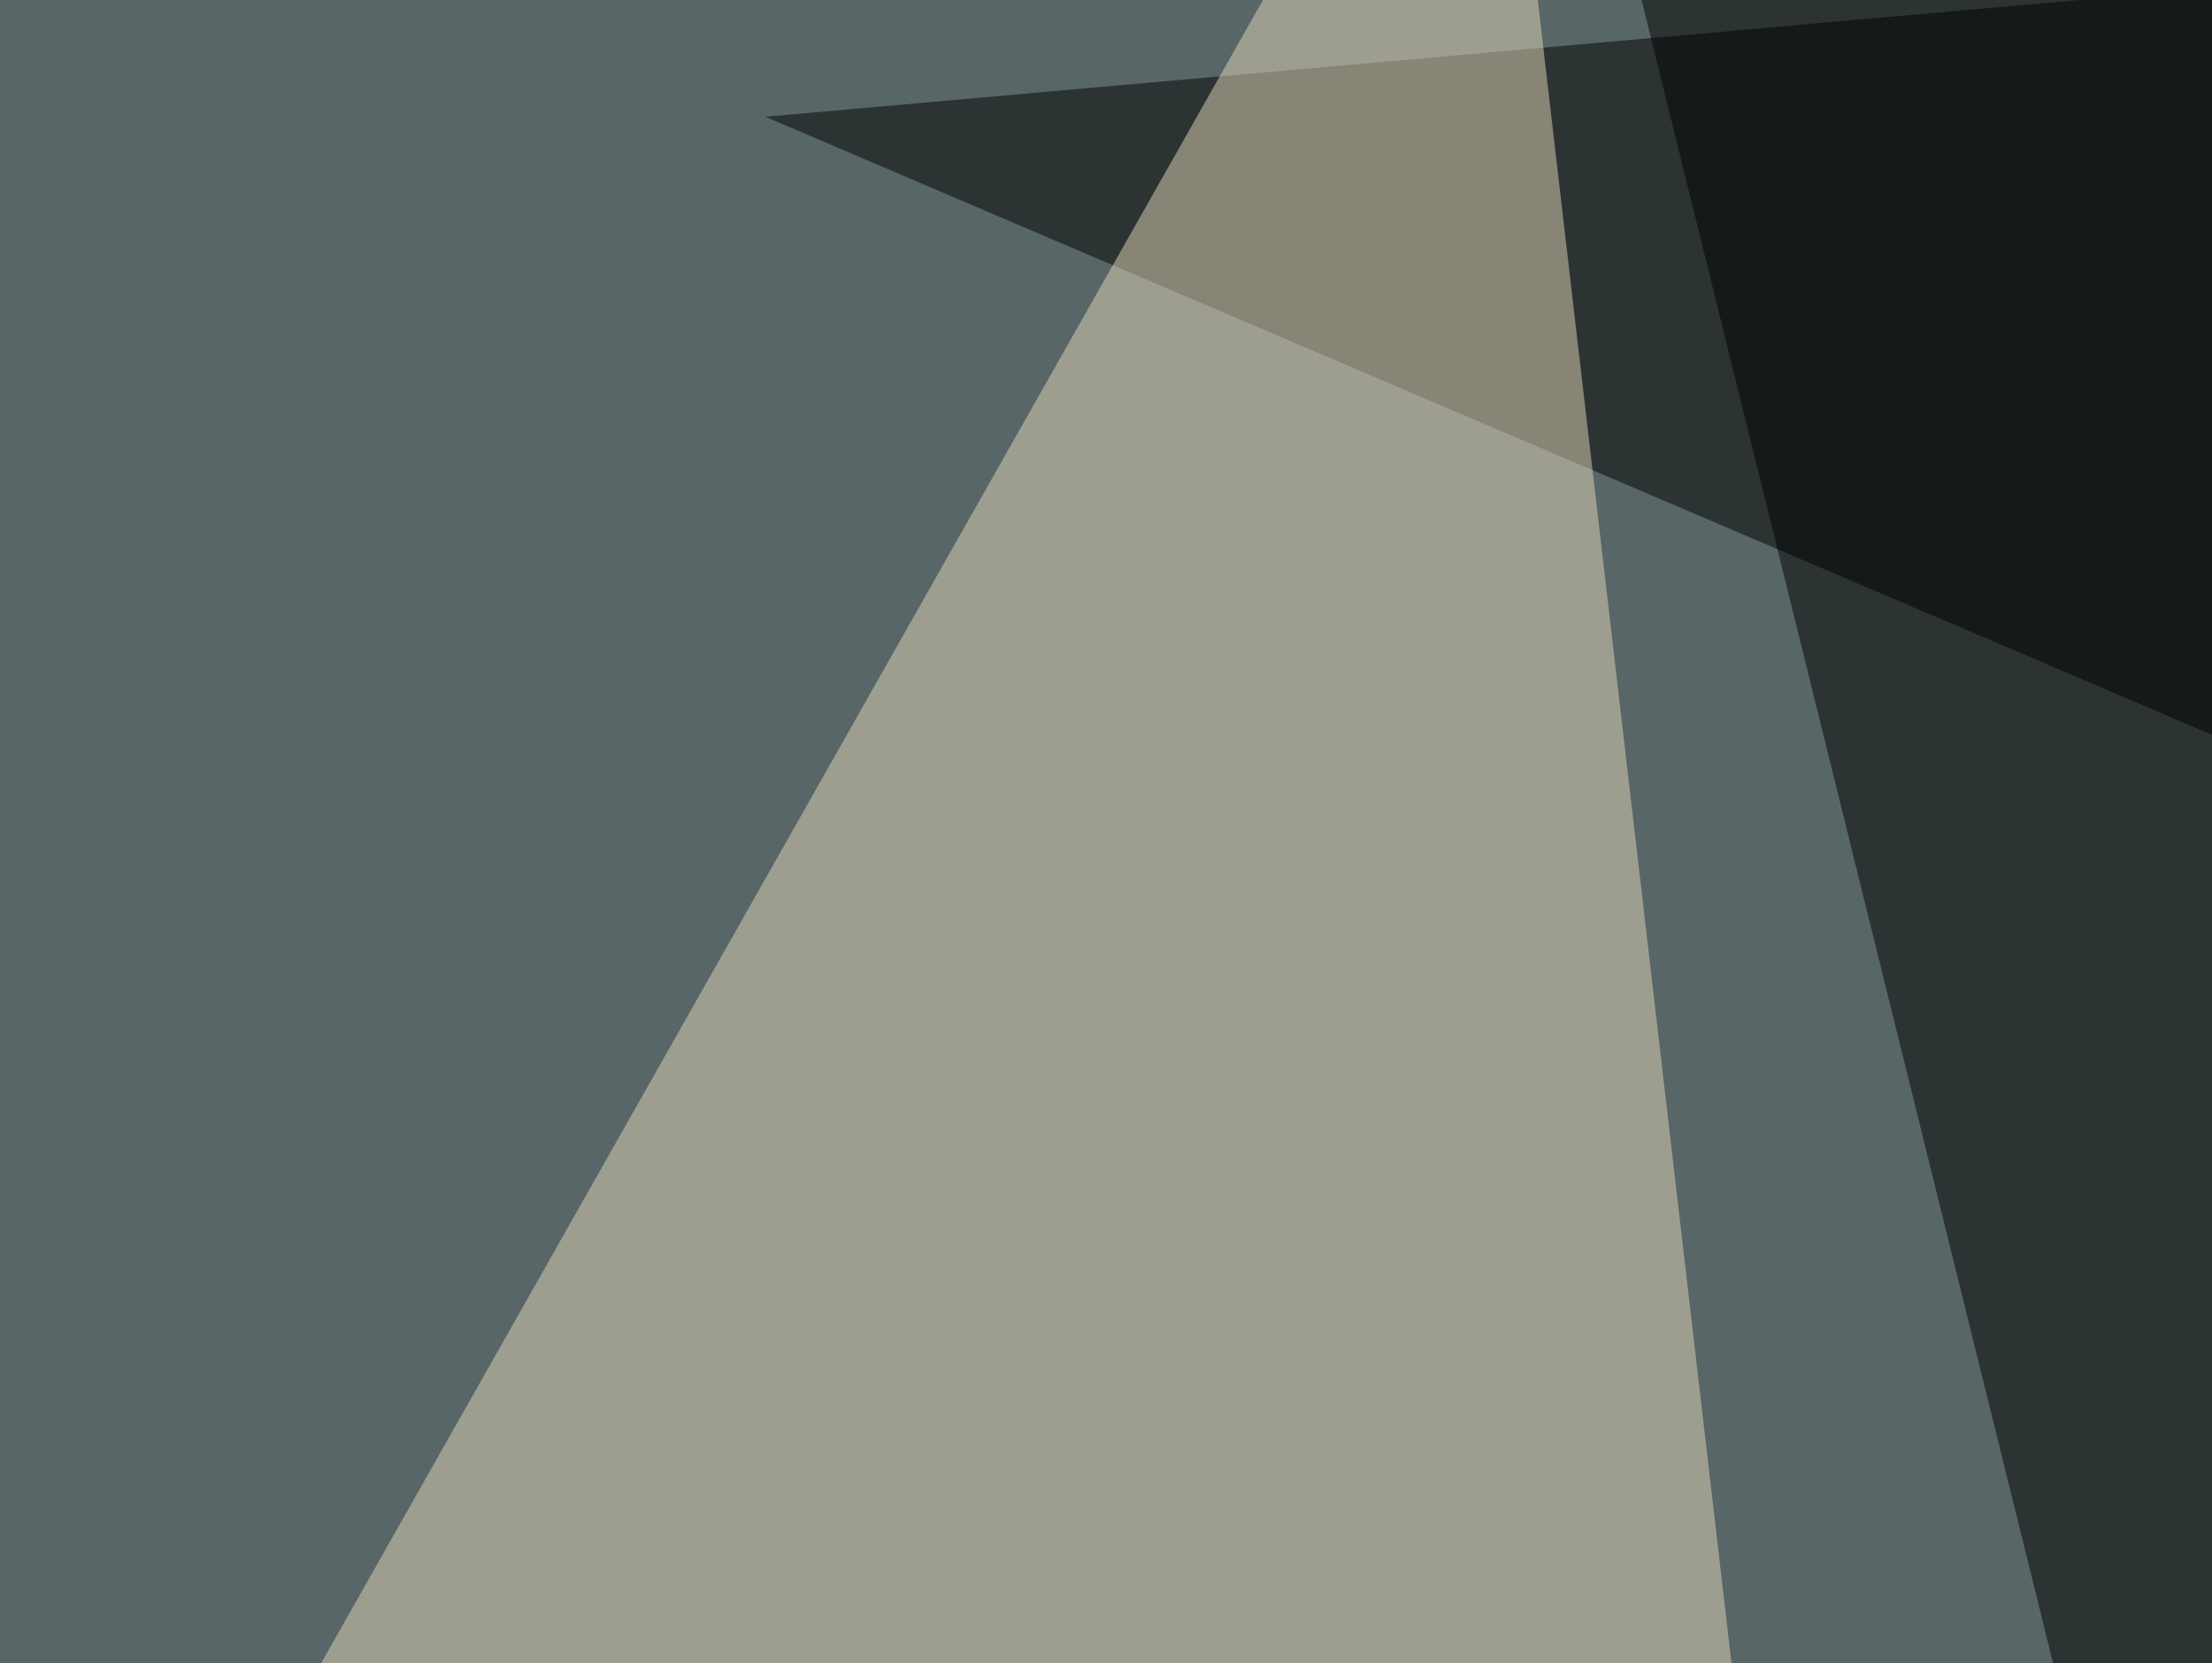 <svg xmlns="http://www.w3.org/2000/svg" width="250" height="188" ><filter id="a"><feGaussianBlur stdDeviation="55"/></filter><rect width="100%" height="100%" fill="#586667"/><g filter="url(#a)"><g fill-opacity=".5"><path d="M745.6-45.4l46.9 360.3-706-301.7z"/><path fill="#e4d6ba" d="M244.6 608L168.5-45.5l-214 378z"/><path fill="#6faed3" d="M649 596.2L525.8 22 385.3 83.5z"/><path d="M174.3-45.4l410.2 8.8-339.9 275.4z"/></g></g></svg>